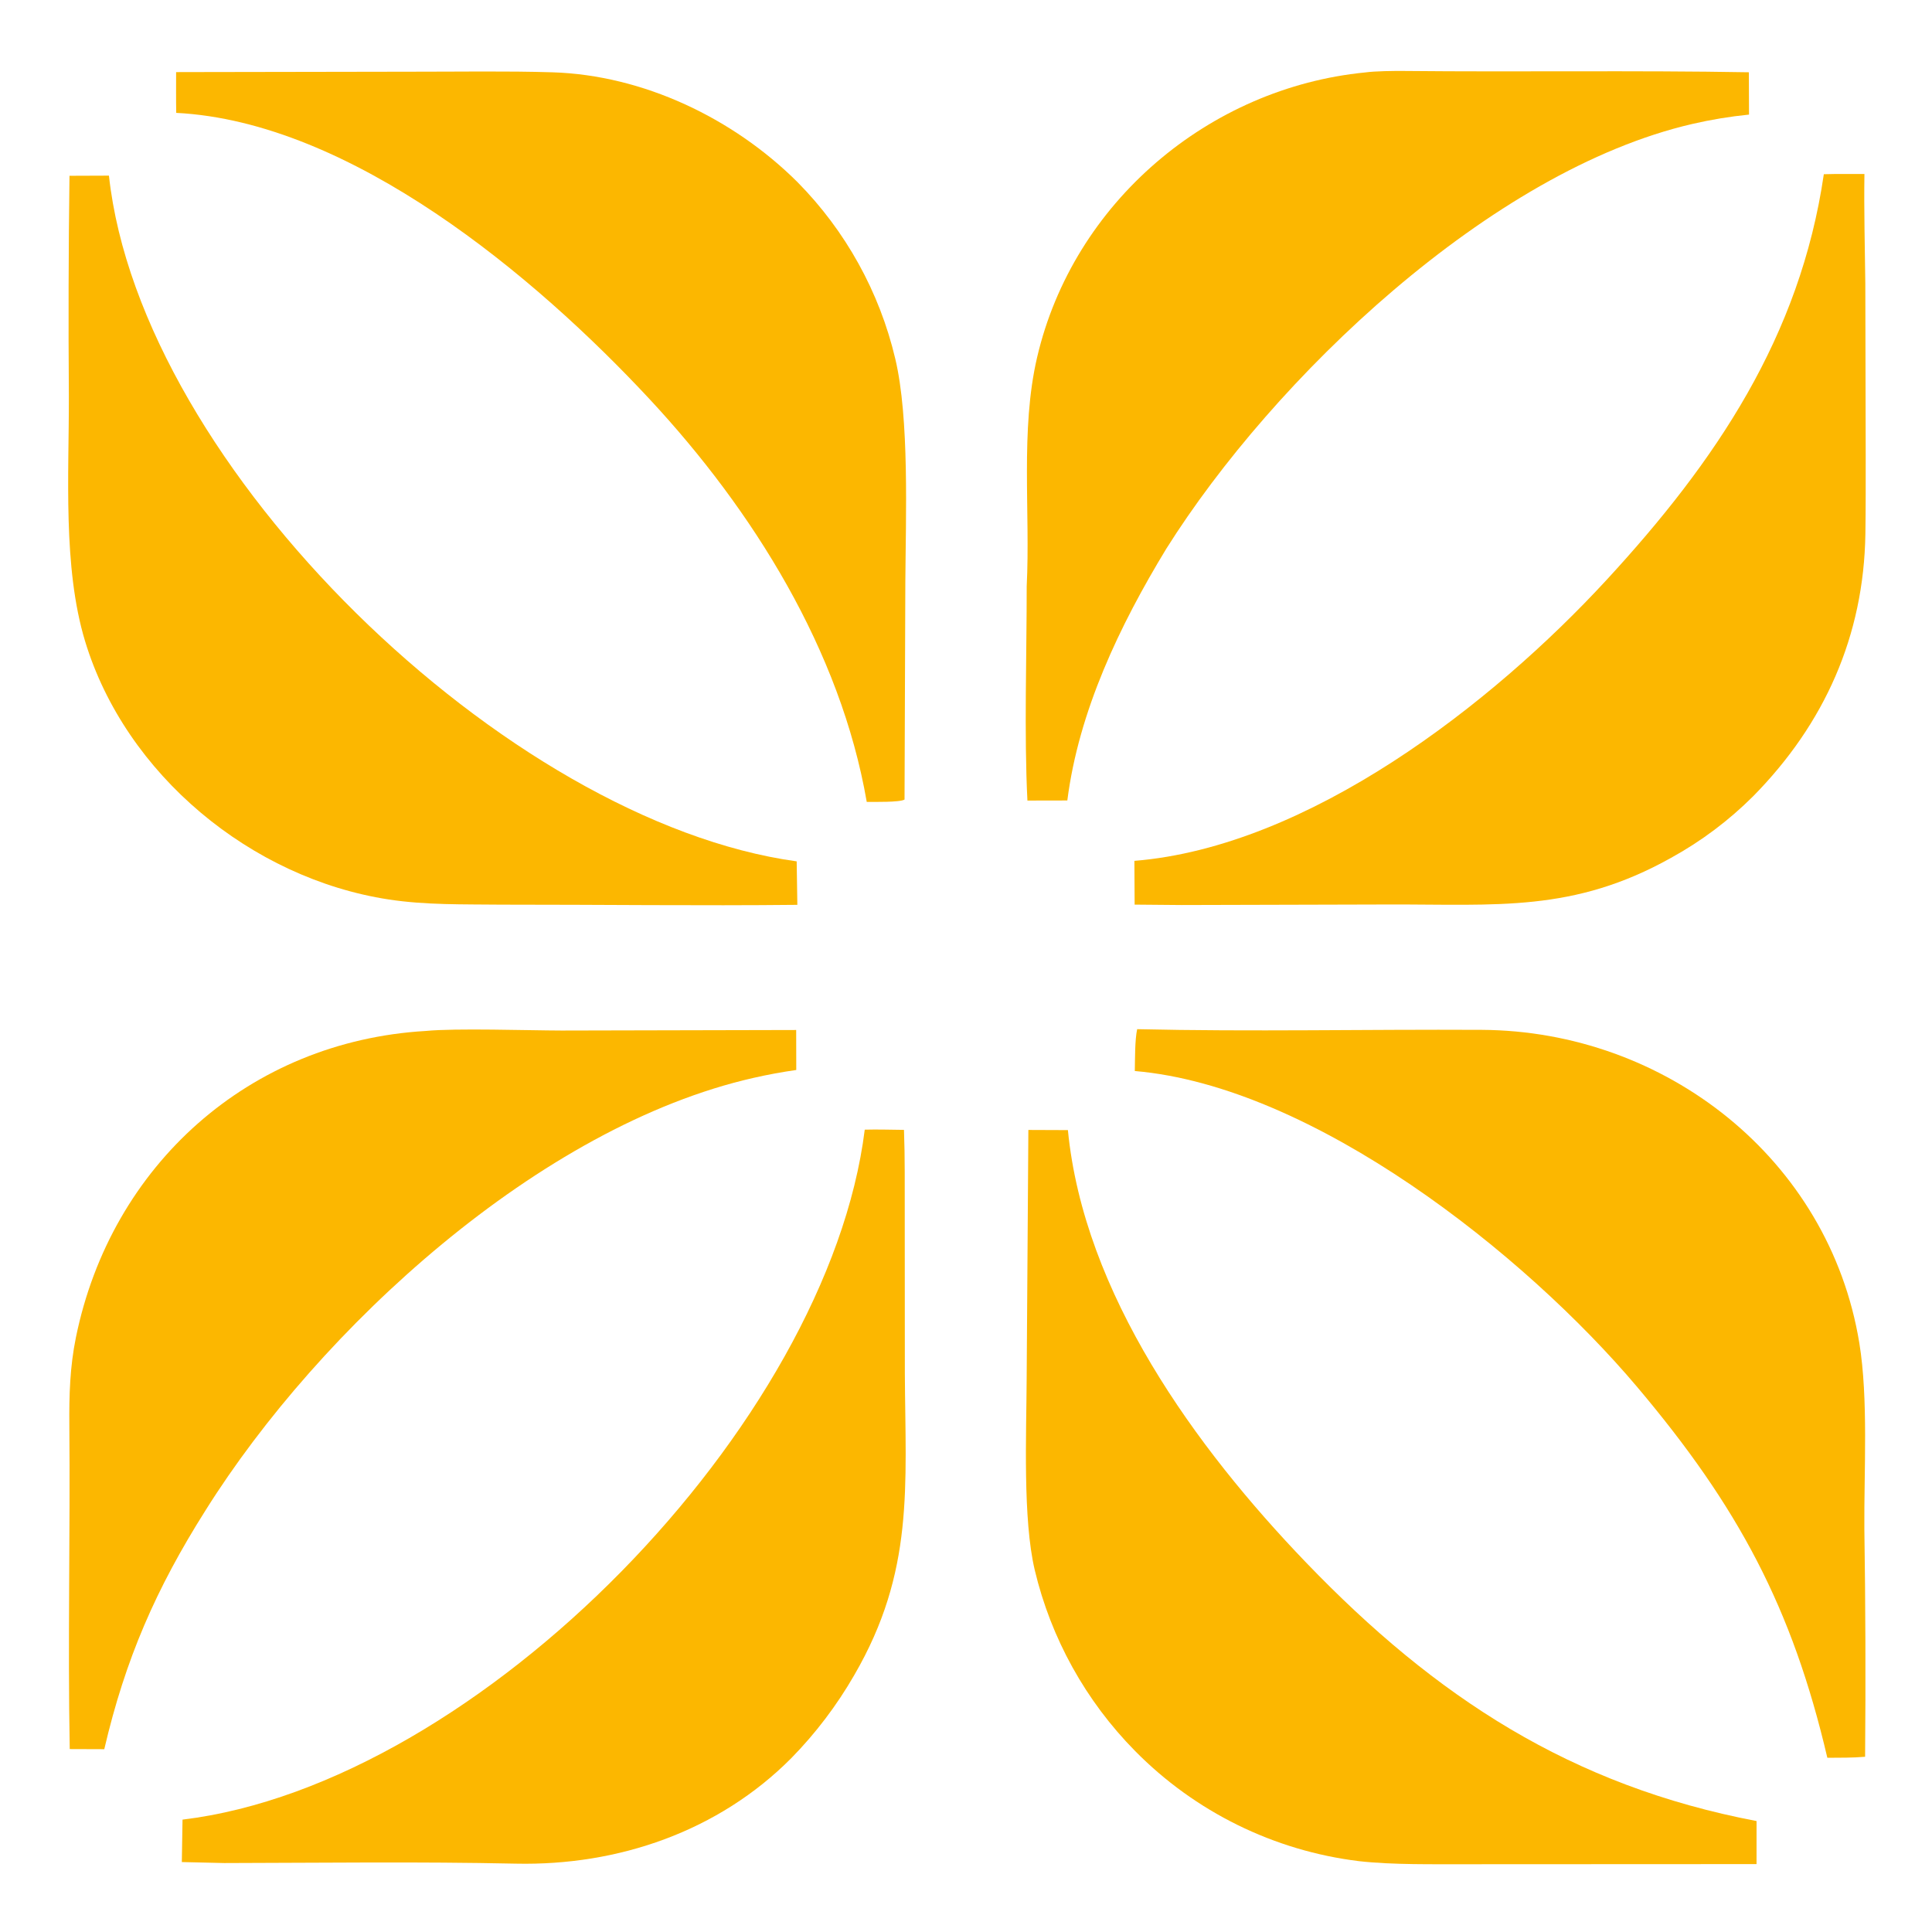 <svg xmlns="http://www.w3.org/2000/svg" version="1.1" width="512" height="512">
    <svg xmlns="http://www.w3.org/2000/svg" width="512" height="512" viewBox="256 256 512 512" style="fill: #fcb700">
        <path d="M739.332 302.17C742.84 302.06 746.566 302.117 750.094 302.112C749.951 311.693 750.214 321.496 750.327 331.088L750.43 376.539C750.429 383.518 750.451 390.483 750.347 397.461C749.939 424.543 739.504 447.829 720.619 466.999C714.174 473.435 706.853 478.931 698.873 483.323C672.921 497.862 652.58 495.617 624.078 495.696L569.125 495.842L556.69 495.733L556.626 484.136C602.774 480.388 651.361 442.656 681.764 409.676C710.709 378.278 733.043 345.218 739.332 302.17Z"/>
        <path d="M528.526 555.448L539.005 555.489C543.226 598.802 572.772 639.566 602.153 670.118C636.511 705.845 672.473 729.265 721.505 738.596L721.5 750.005L644.937 750.041C635.82 750.016 625.094 750.234 616.15 749.227C593.621 746.473 572.689 736.165 556.77 719.987C543.707 706.741 534.523 690.169 530.218 672.07C527.024 658.534 528.003 636.143 528.077 621.29L528.526 555.448Z"/>
        <path d="M302.671 275.114L303.825 275.105L365.412 275.001C377.617 275.012 390.206 274.789 402.385 275.161C426.482 275.897 450.378 287.361 467.343 304.262C480.109 317.183 489.072 333.368 493.249 351.045C497.033 366.906 496.034 393.036 495.924 410.158L495.711 467.891C494.47 468.653 487.668 468.498 485.698 468.517C478.752 428.342 455.528 391.21 428.167 361.799C397.837 329.195 349.04 288.282 302.7 285.911C302.631 282.361 302.676 278.676 302.671 275.114Z"/>
        <path d="M557.362 528.74C587.49 529.441 617.969 528.759 648.659 528.922C697.25 529.182 740.732 563.044 748.74 611.914C751.158 626.667 749.964 645.844 750.074 661.125C750.379 681.268 750.444 701.415 750.27 721.561C747.005 721.853 743.551 721.803 740.264 721.83C730.95 681.993 716.6 655.227 689.863 623.557C660.109 588.314 604.133 543.893 556.737 539.831C556.802 536.726 556.74 531.58 557.362 528.74Z"/>
        <path d="M617.767 275.199C620.462 274.827 625.446 274.778 628.239 274.806C658.596 275.108 689.13 274.622 719.467 275.153L719.508 286.369C714.454 286.874 709.439 287.702 704.491 288.846C650.993 301.207 593.425 356.327 565.063 401.449C552.724 421.745 541.874 444.431 538.852 468.136L528.279 468.157C527.39 450.913 528.1 429.008 528.087 411.362C529.068 391.679 526.353 369.982 530.838 350.726C540.423 309.571 576.49 279.262 617.767 275.199Z"/>
        <path d="M274.414 302.585L284.869 302.546C293.315 379.987 390.412 473.736 467.128 484.269L467.305 495.793C441.226 496.066 414.964 495.73 388.874 495.741C378.889 495.628 368.873 495.88 358.964 494.362C322.625 488.792 289.259 461.29 278.54 425.9C272.61 406.319 274.3 381.644 274.25 361.074C274.105 341.577 274.159 322.08 274.414 302.585Z"/>
        <path d="M485.167 555.372C488.449 555.276 492.243 555.399 495.566 555.428C495.696 559.146 495.761 562.865 495.76 566.584L495.794 619.925C495.957 650.034 498.356 672.445 482.376 699.941C477.778 707.928 472.188 715.302 465.74 721.888C446.442 741.334 419.84 750.472 392.709 749.886C367.019 749.33 341.17 749.675 315.46 749.726L304.187 749.464L304.371 738.22C383.092 728.698 475.444 633.425 485.167 555.372Z"/>
        <path d="M368.812 529.215C376.821 528.436 396.012 529.084 404.802 529.103L466.997 528.963L467.019 539.557C463.222 540.096 459.45 540.792 455.711 541.643C399.036 554.469 340.704 608.064 310.475 656.25C297.34 677.018 289.209 695.653 283.635 719.554L274.481 719.522C273.95 690.956 274.629 662.251 274.377 633.673C274.307 625.767 274.525 618.236 276.112 610.457C285.436 564.751 322.117 531.953 368.812 529.215Z"/>
    </svg>
    <style>@media (prefers-color-scheme: light) { :root { filter: none; } }
        @media (prefers-color-scheme: dark) { :root { filter: none; } }
    </style>
</svg>
